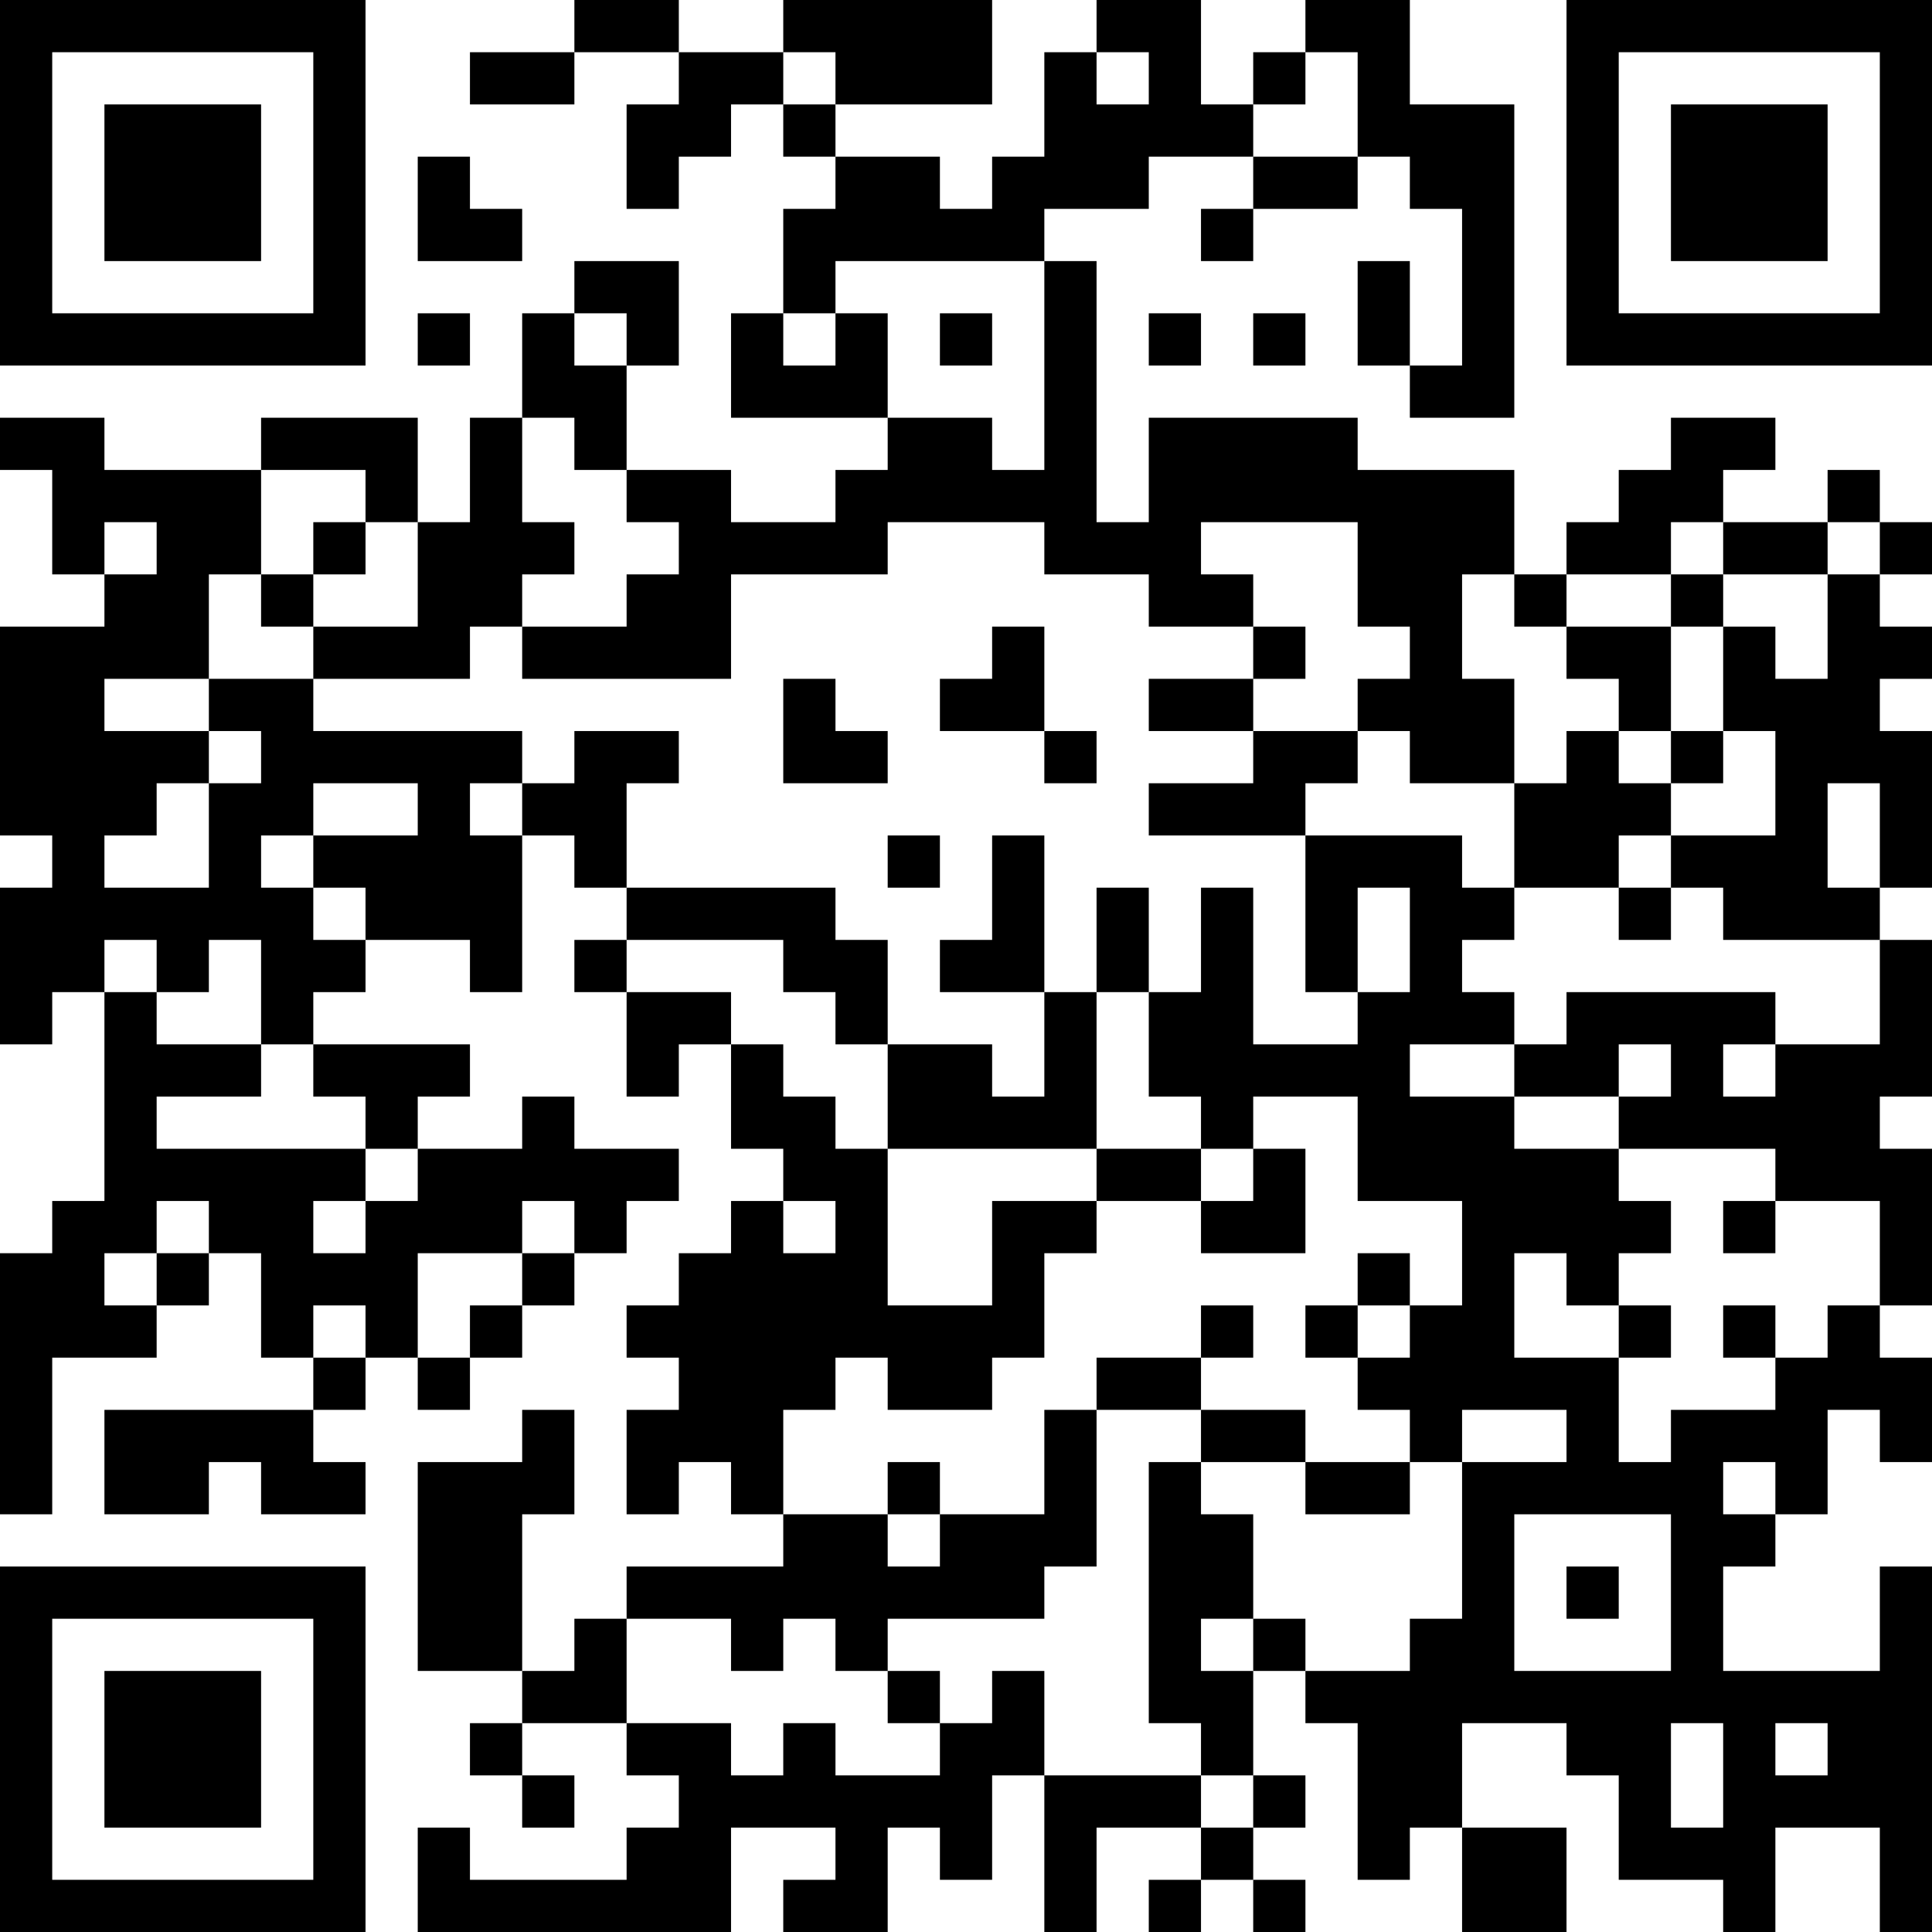 <?xml version="1.0" encoding="UTF-8"?>
<svg xmlns="http://www.w3.org/2000/svg" version="1.1" width="400" height="400" viewBox="0 0 400 400"><rect x="0" y="0" width="400" height="400" fill="#ffffff"/><g transform="scale(10.811)"><g transform="translate(0,0)"><path fill-rule="evenodd" d="M11 0L11 1L9 1L9 2L11 2L11 1L13 1L13 2L12 2L12 4L13 4L13 3L14 3L14 2L15 2L15 3L16 3L16 4L15 4L15 6L14 6L14 8L17 8L17 9L16 9L16 10L14 10L14 9L12 9L12 7L13 7L13 5L11 5L11 6L10 6L10 8L9 8L9 10L8 10L8 8L5 8L5 9L2 9L2 8L0 8L0 9L1 9L1 11L2 11L2 12L0 12L0 16L1 16L1 17L0 17L0 20L1 20L1 19L2 19L2 23L1 23L1 24L0 24L0 29L1 29L1 26L3 26L3 25L4 25L4 24L5 24L5 26L6 26L6 27L2 27L2 29L4 29L4 28L5 28L5 29L7 29L7 28L6 28L6 27L7 27L7 26L8 26L8 27L9 27L9 26L10 26L10 25L11 25L11 24L12 24L12 23L13 23L13 22L11 22L11 21L10 21L10 22L8 22L8 21L9 21L9 20L6 20L6 19L7 19L7 18L9 18L9 19L10 19L10 16L11 16L11 17L12 17L12 18L11 18L11 19L12 19L12 21L13 21L13 20L14 20L14 22L15 22L15 23L14 23L14 24L13 24L13 25L12 25L12 26L13 26L13 27L12 27L12 29L13 29L13 28L14 28L14 29L15 29L15 30L12 30L12 31L11 31L11 32L10 32L10 29L11 29L11 27L10 27L10 28L8 28L8 32L10 32L10 33L9 33L9 34L10 34L10 35L11 35L11 34L10 34L10 33L12 33L12 34L13 34L13 35L12 35L12 36L9 36L9 35L8 35L8 37L14 37L14 35L16 35L16 36L15 36L15 37L17 37L17 35L18 35L18 36L19 36L19 34L20 34L20 37L21 37L21 35L23 35L23 36L22 36L22 37L23 37L23 36L24 36L24 37L25 37L25 36L24 36L24 35L25 35L25 34L24 34L24 32L25 32L25 33L26 33L26 36L27 36L27 35L28 35L28 37L30 37L30 35L28 35L28 33L30 33L30 34L31 34L31 36L33 36L33 37L34 37L34 35L36 35L36 37L37 37L37 30L36 30L36 32L33 32L33 30L34 30L34 29L35 29L35 27L36 27L36 28L37 28L37 26L36 26L36 25L37 25L37 22L36 22L36 21L37 21L37 18L36 18L36 17L37 17L37 14L36 14L36 13L37 13L37 12L36 12L36 11L37 11L37 10L36 10L36 9L35 9L35 10L33 10L33 9L34 9L34 8L32 8L32 9L31 9L31 10L30 10L30 11L29 11L29 9L26 9L26 8L22 8L22 10L21 10L21 5L20 5L20 4L22 4L22 3L24 3L24 4L23 4L23 5L24 5L24 4L26 4L26 3L27 3L27 4L28 4L28 7L27 7L27 5L26 5L26 7L27 7L27 8L29 8L29 2L27 2L27 0L25 0L25 1L24 1L24 2L23 2L23 0L21 0L21 1L20 1L20 3L19 3L19 4L18 4L18 3L16 3L16 2L19 2L19 0L15 0L15 1L13 1L13 0ZM15 1L15 2L16 2L16 1ZM21 1L21 2L22 2L22 1ZM25 1L25 2L24 2L24 3L26 3L26 1ZM8 3L8 5L10 5L10 4L9 4L9 3ZM16 5L16 6L15 6L15 7L16 7L16 6L17 6L17 8L19 8L19 9L20 9L20 5ZM8 6L8 7L9 7L9 6ZM11 6L11 7L12 7L12 6ZM18 6L18 7L19 7L19 6ZM22 6L22 7L23 7L23 6ZM24 6L24 7L25 7L25 6ZM10 8L10 10L11 10L11 11L10 11L10 12L9 12L9 13L6 13L6 12L8 12L8 10L7 10L7 9L5 9L5 11L4 11L4 13L2 13L2 14L4 14L4 15L3 15L3 16L2 16L2 17L4 17L4 15L5 15L5 14L4 14L4 13L6 13L6 14L10 14L10 15L9 15L9 16L10 16L10 15L11 15L11 14L13 14L13 15L12 15L12 17L16 17L16 18L17 18L17 20L16 20L16 19L15 19L15 18L12 18L12 19L14 19L14 20L15 20L15 21L16 21L16 22L17 22L17 25L19 25L19 23L21 23L21 24L20 24L20 26L19 26L19 27L17 27L17 26L16 26L16 27L15 27L15 29L17 29L17 30L18 30L18 29L20 29L20 27L21 27L21 30L20 30L20 31L17 31L17 32L16 32L16 31L15 31L15 32L14 32L14 31L12 31L12 33L14 33L14 34L15 34L15 33L16 33L16 34L18 34L18 33L19 33L19 32L20 32L20 34L23 34L23 35L24 35L24 34L23 34L23 33L22 33L22 28L23 28L23 29L24 29L24 31L23 31L23 32L24 32L24 31L25 31L25 32L27 32L27 31L28 31L28 28L30 28L30 27L28 27L28 28L27 28L27 27L26 27L26 26L27 26L27 25L28 25L28 23L26 23L26 21L24 21L24 22L23 22L23 21L22 21L22 19L23 19L23 17L24 17L24 20L26 20L26 19L27 19L27 17L26 17L26 19L25 19L25 16L28 16L28 17L29 17L29 18L28 18L28 19L29 19L29 20L27 20L27 21L29 21L29 22L31 22L31 23L32 23L32 24L31 24L31 25L30 25L30 24L29 24L29 26L31 26L31 28L32 28L32 27L34 27L34 26L35 26L35 25L36 25L36 23L34 23L34 22L31 22L31 21L32 21L32 20L31 20L31 21L29 21L29 20L30 20L30 19L34 19L34 20L33 20L33 21L34 21L34 20L36 20L36 18L33 18L33 17L32 17L32 16L34 16L34 14L33 14L33 12L34 12L34 13L35 13L35 11L36 11L36 10L35 10L35 11L33 11L33 10L32 10L32 11L30 11L30 12L29 12L29 11L28 11L28 13L29 13L29 15L27 15L27 14L26 14L26 13L27 13L27 12L26 12L26 10L23 10L23 11L24 11L24 12L22 12L22 11L20 11L20 10L17 10L17 11L14 11L14 13L10 13L10 12L12 12L12 11L13 11L13 10L12 10L12 9L11 9L11 8ZM2 10L2 11L3 11L3 10ZM6 10L6 11L5 11L5 12L6 12L6 11L7 11L7 10ZM32 11L32 12L30 12L30 13L31 13L31 14L30 14L30 15L29 15L29 17L31 17L31 18L32 18L32 17L31 17L31 16L32 16L32 15L33 15L33 14L32 14L32 12L33 12L33 11ZM19 12L19 13L18 13L18 14L20 14L20 15L21 15L21 14L20 14L20 12ZM24 12L24 13L22 13L22 14L24 14L24 15L22 15L22 16L25 16L25 15L26 15L26 14L24 14L24 13L25 13L25 12ZM15 13L15 15L17 15L17 14L16 14L16 13ZM31 14L31 15L32 15L32 14ZM6 15L6 16L5 16L5 17L6 17L6 18L7 18L7 17L6 17L6 16L8 16L8 15ZM35 15L35 17L36 17L36 15ZM17 16L17 17L18 17L18 16ZM19 16L19 18L18 18L18 19L20 19L20 21L19 21L19 20L17 20L17 22L21 22L21 23L23 23L23 24L25 24L25 22L24 22L24 23L23 23L23 22L21 22L21 19L22 19L22 17L21 17L21 19L20 19L20 16ZM2 18L2 19L3 19L3 20L5 20L5 21L3 21L3 22L7 22L7 23L6 23L6 24L7 24L7 23L8 23L8 22L7 22L7 21L6 21L6 20L5 20L5 18L4 18L4 19L3 19L3 18ZM3 23L3 24L2 24L2 25L3 25L3 24L4 24L4 23ZM10 23L10 24L8 24L8 26L9 26L9 25L10 25L10 24L11 24L11 23ZM15 23L15 24L16 24L16 23ZM33 23L33 24L34 24L34 23ZM26 24L26 25L25 25L25 26L26 26L26 25L27 25L27 24ZM6 25L6 26L7 26L7 25ZM23 25L23 26L21 26L21 27L23 27L23 28L25 28L25 29L27 29L27 28L25 28L25 27L23 27L23 26L24 26L24 25ZM31 25L31 26L32 26L32 25ZM33 25L33 26L34 26L34 25ZM17 28L17 29L18 29L18 28ZM33 28L33 29L34 29L34 28ZM29 29L29 32L32 32L32 29ZM30 30L30 31L31 31L31 30ZM17 32L17 33L18 33L18 32ZM32 33L32 35L33 35L33 33ZM34 33L34 34L35 34L35 33ZM0 0L0 7L7 7L7 0ZM1 1L1 6L6 6L6 1ZM2 2L2 5L5 5L5 2ZM30 0L30 7L37 7L37 0ZM31 1L31 6L36 6L36 1ZM32 2L32 5L35 5L35 2ZM0 30L0 37L7 37L7 30ZM1 31L1 36L6 36L6 31ZM2 32L2 35L5 35L5 32Z" fill="#000000"/></g></g></svg>
